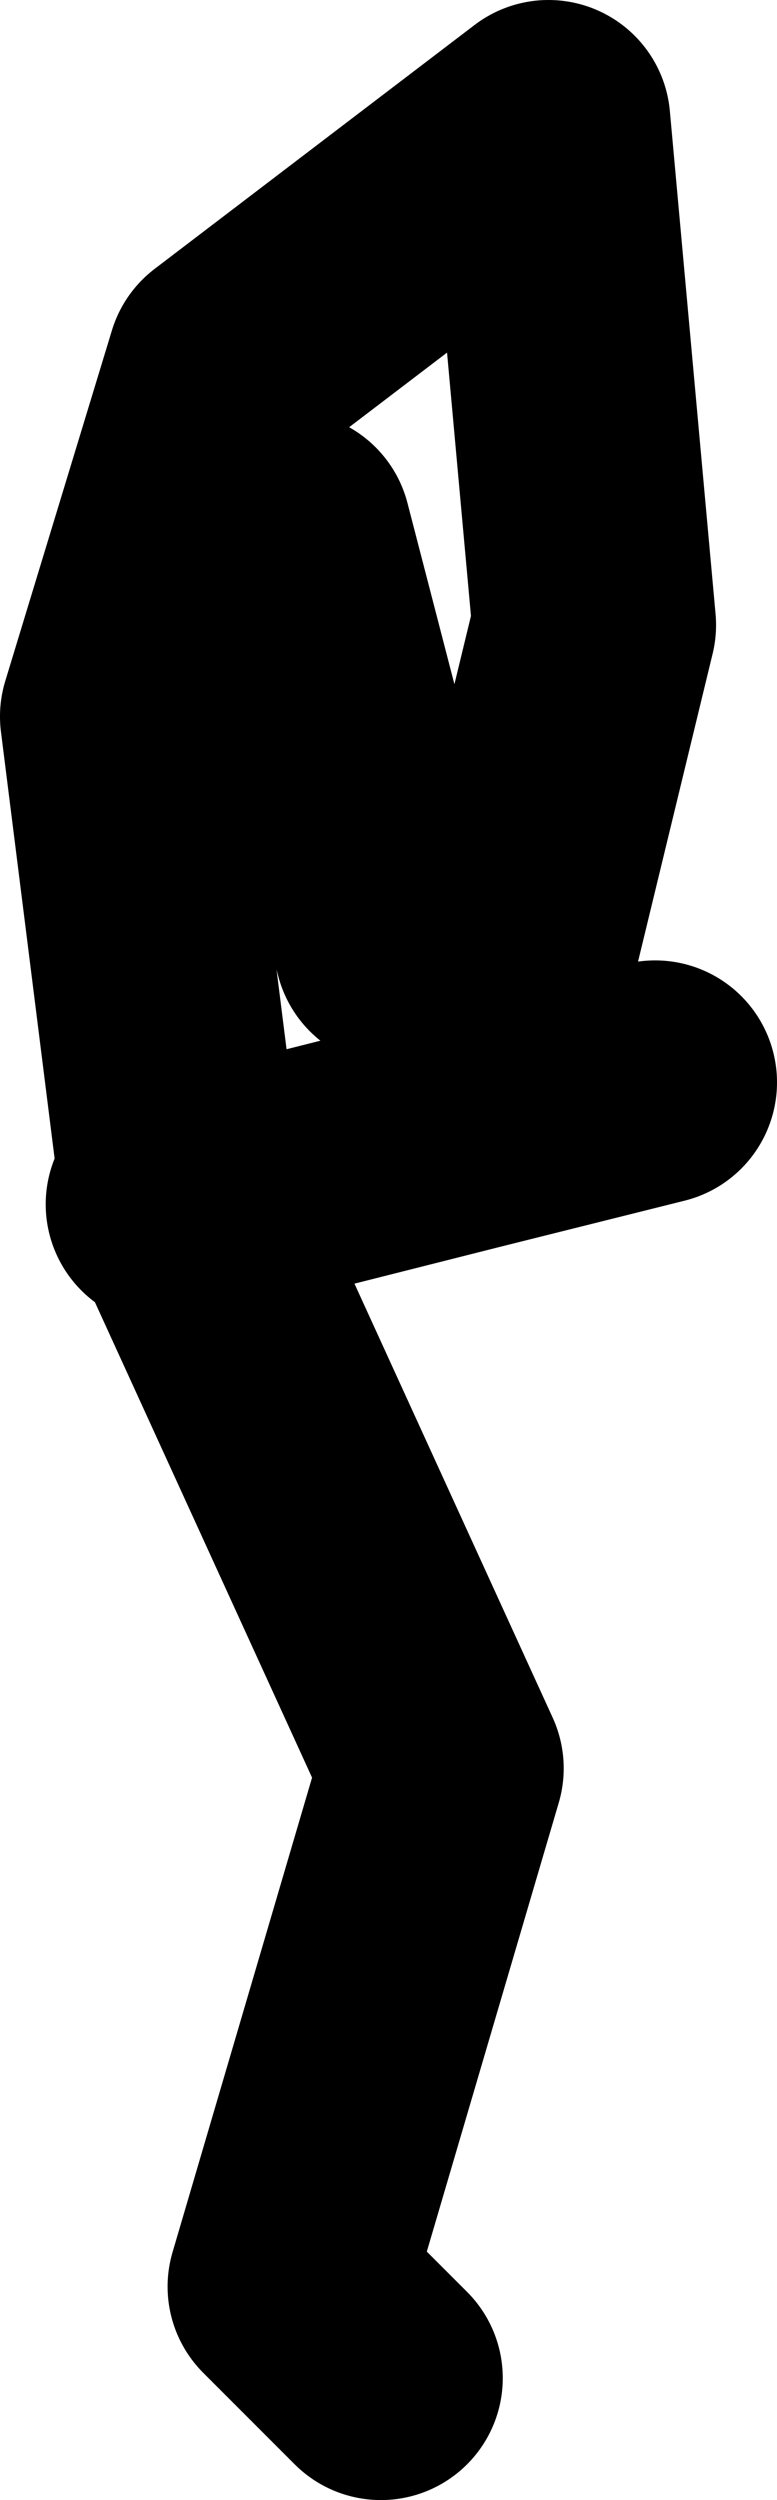 <?xml version="1.0" encoding="UTF-8" standalone="no"?>
<svg xmlns:xlink="http://www.w3.org/1999/xlink" height="82.0px" width="25.5px" xmlns="http://www.w3.org/2000/svg">
  <g transform="matrix(1.0, 0.0, 0.0, 1.0, 26.5, 54.5)">
    <path d="M-17.0 -37.0 L-13.5 -23.5 M-21.0 -15.0 L-20.5 -15.1 -22.5 -31.0 -19.0 -42.5 -8.5 -50.5 -7.0 -34.0 -11.0 -17.5 -5.0 -19.0 M-20.5 -15.1 L-11.0 -17.5 M-14.0 23.5 L-17.0 20.5 -12.0 3.5 -20.5 -15.1" fill="none" stroke="#000000" stroke-linecap="round" stroke-linejoin="round" stroke-width="8.0"/>
  </g>
</svg>
